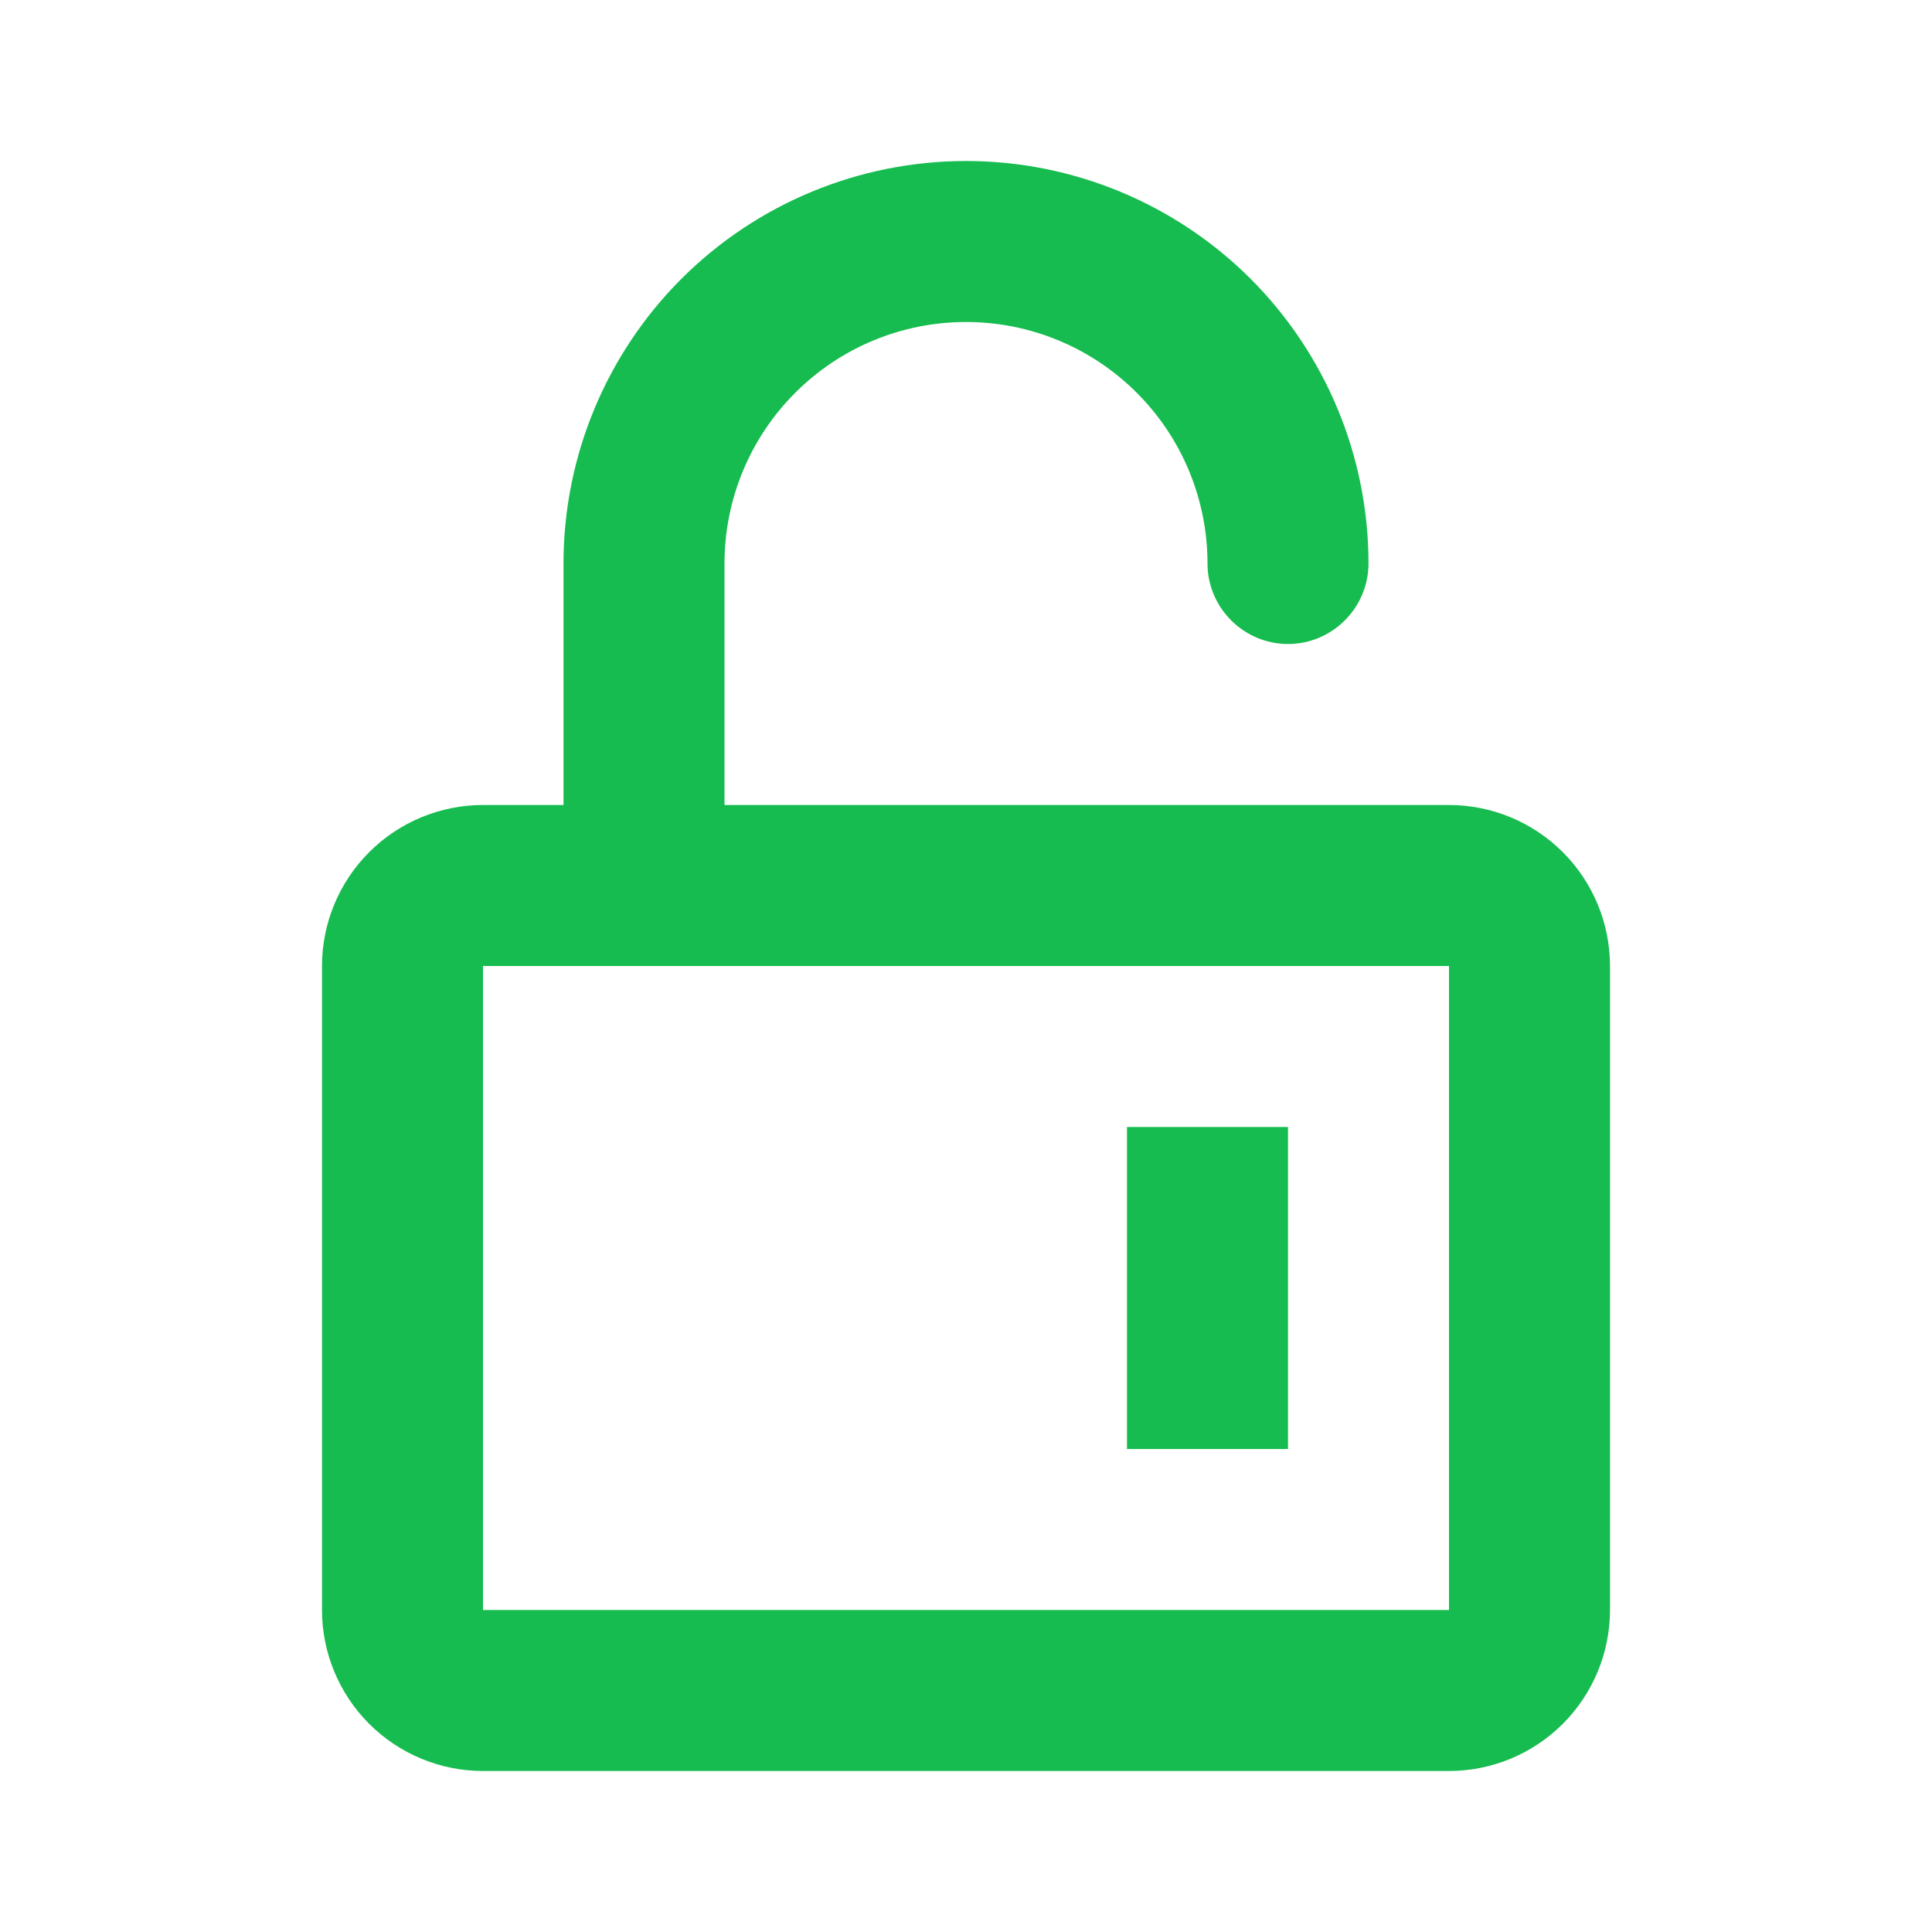 <svg xmlns="http://www.w3.org/2000/svg" width="24" height="24" viewBox="0 0 24 24" fill="none"><path fill-rule="evenodd" clip-rule="evenodd" d="M7 10V7C7 5.674 7.527 4.402 8.464 3.464C9.402 2.527 10.674 2 12 2C13.326 2 14.598 2.527 15.536 3.464C16.473 4.402 17 5.674 17 7C17 7.55 16.55 8 16 8C15.45 8 15 7.55 15 7C15 6.204 14.684 5.441 14.121 4.879C13.559 4.316 12.796 4 12 4C11.204 4 10.441 4.316 9.879 4.879C9.316 5.441 9 6.204 9 7V10H18C18.53 10 19.039 10.211 19.414 10.586C19.789 10.961 20 11.47 20 12V20C20 20.53 19.789 21.039 19.414 21.414C19.039 21.789 18.53 22 18 22H6C5.47 22 4.961 21.789 4.586 21.414C4.211 21.039 4 20.53 4 20V12C4 11.47 4.211 10.961 4.586 10.586C4.961 10.211 5.47 10 6 10H7ZM6 12V20H18V12H6ZM14 14H16V18H14V14Z" fill="#16BC4F"></path></svg>